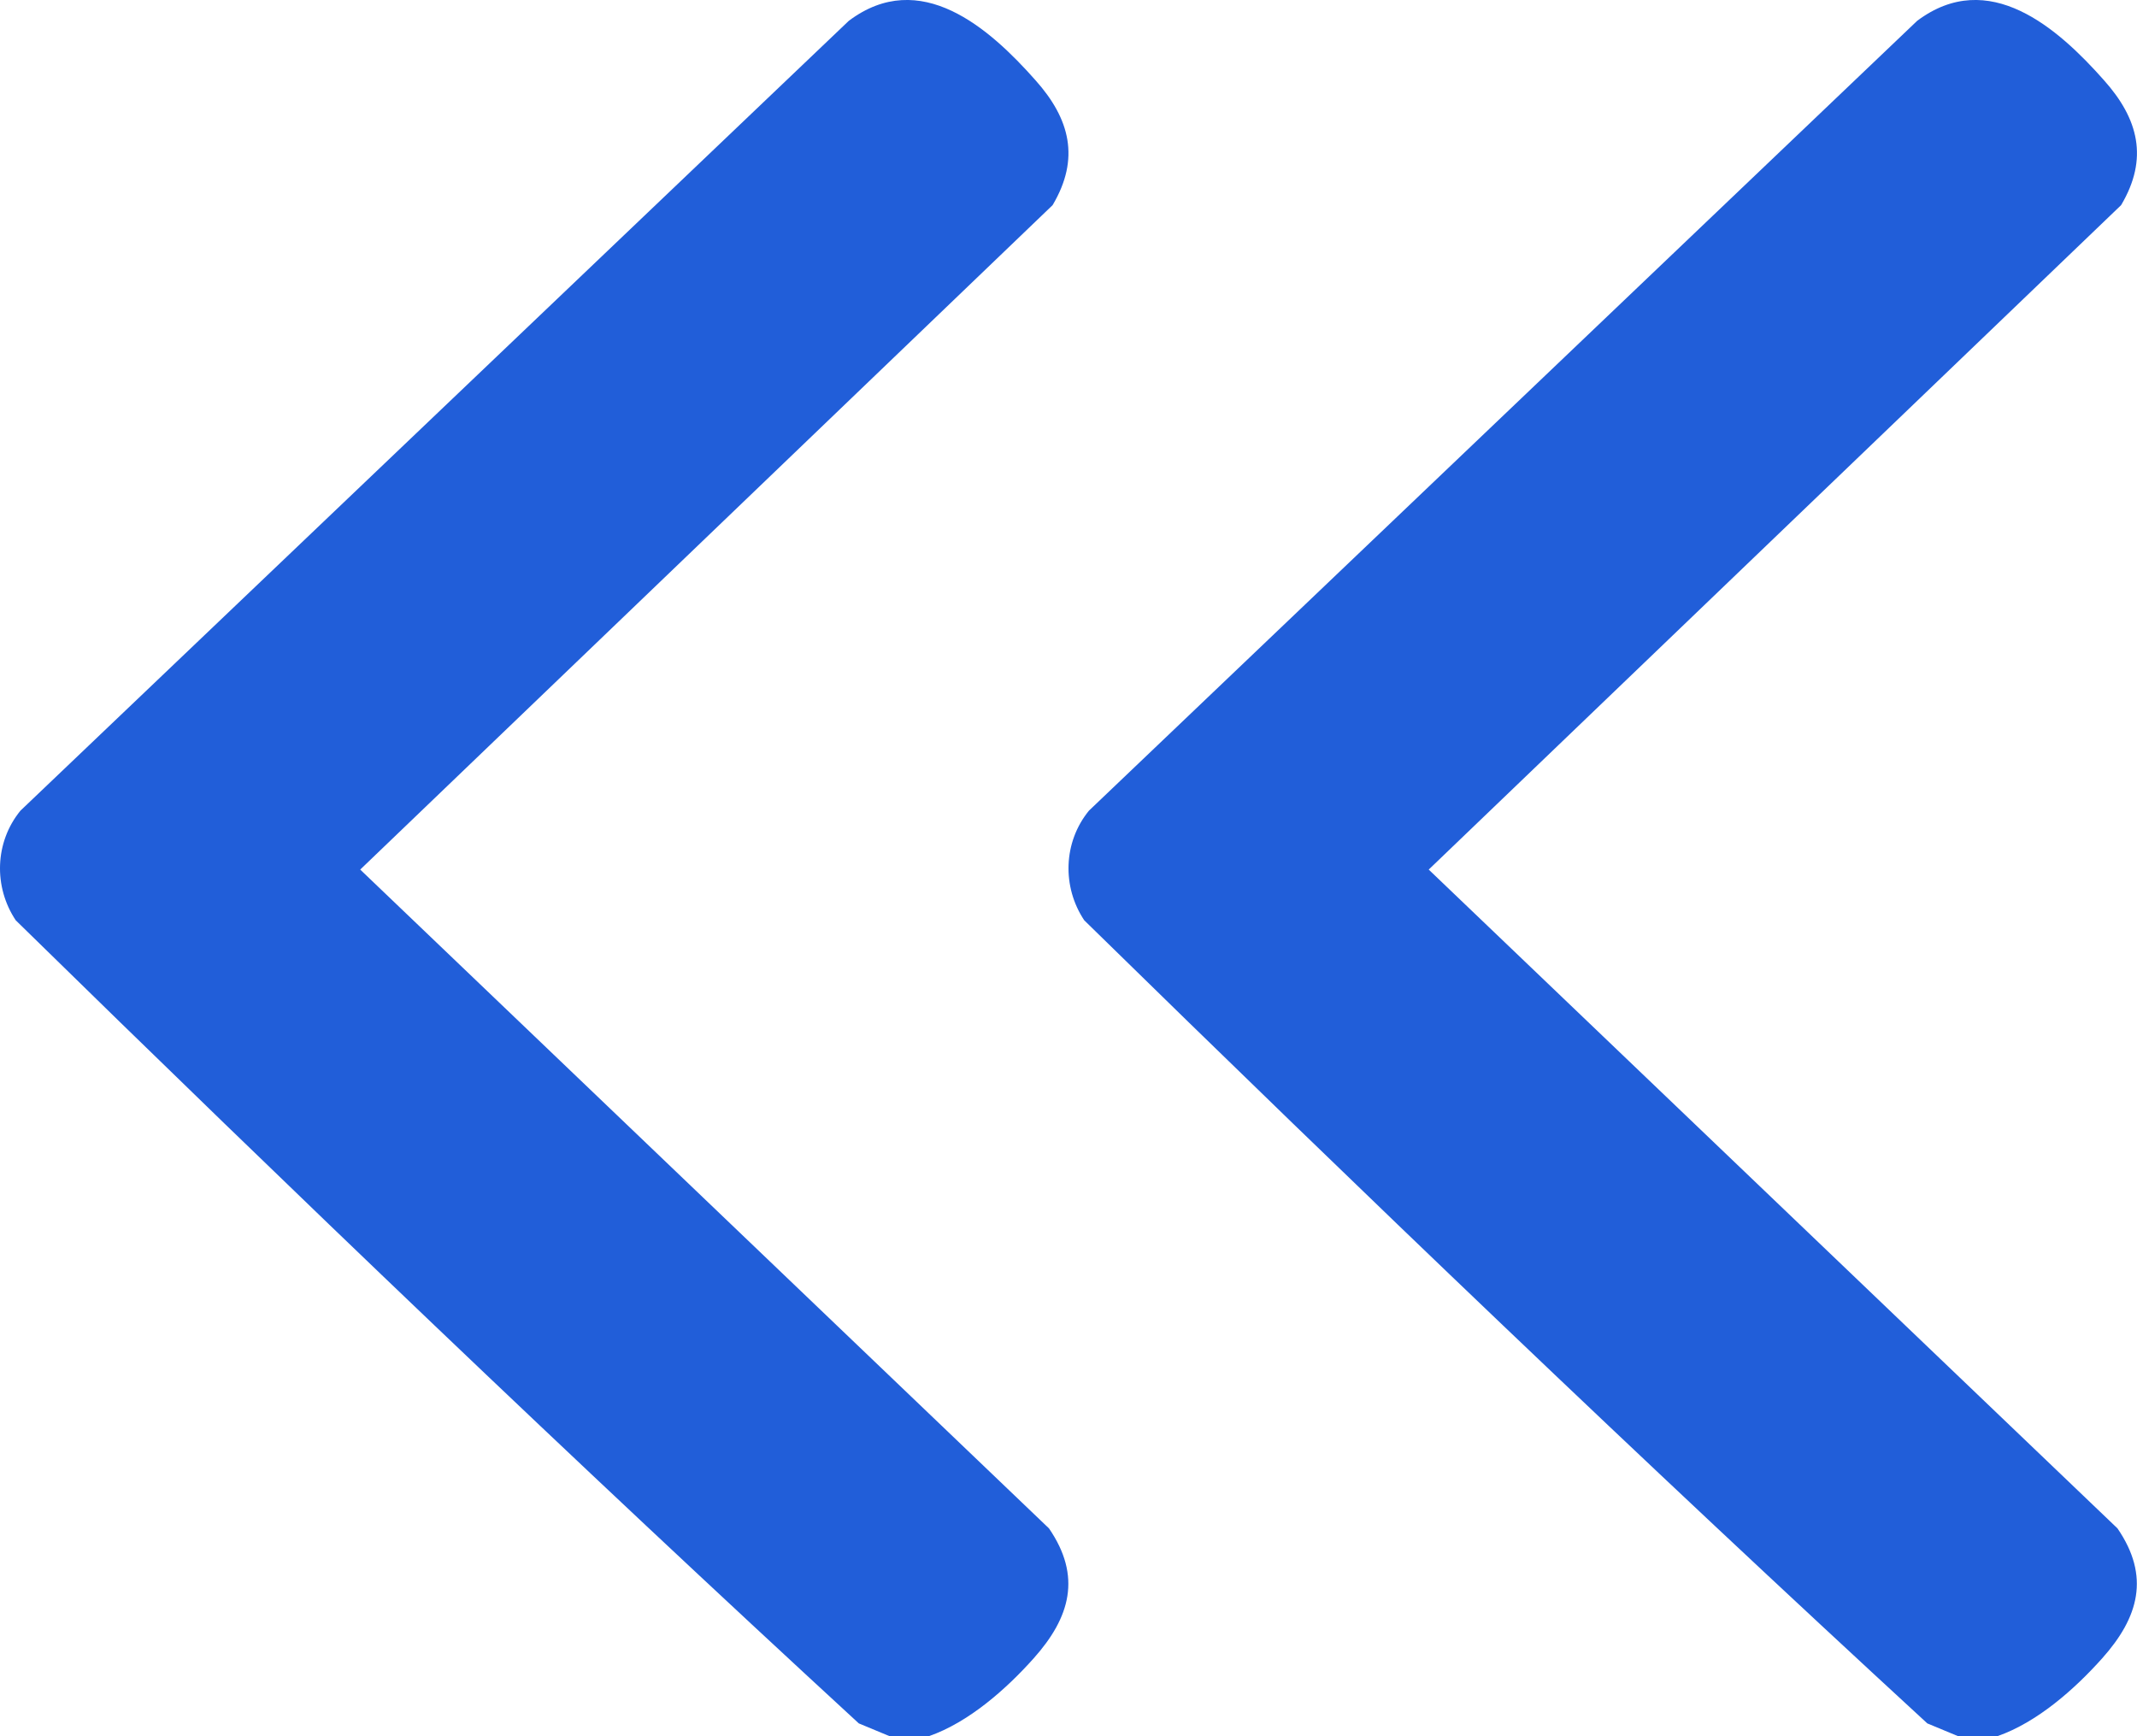 <svg width="16" height="13" viewBox="0 0 16 13" fill="none" xmlns="http://www.w3.org/2000/svg">
<g clip-path="url(#clip0_12464_11487)">
<path d="M6.954 13H6.661L6.43 12.904C4.293 10.937 2.19 8.92 0.118 6.891C-0.049 6.641 -0.04 6.306 0.153 6.07L6.355 0.156C6.89 -0.246 7.407 0.21 7.753 0.601C8.011 0.89 8.088 1.187 7.881 1.536L2.697 6.511L7.854 11.444C8.1 11.803 8.013 12.11 7.74 12.416C7.534 12.647 7.253 12.896 6.954 13V13Z" fill="#215ED9"/>
</g>
<g clip-path="url(#clip1_12464_11487)">
<path d="M14.954 13H14.661L14.43 12.904C12.293 10.937 10.19 8.92 8.118 6.891C7.951 6.641 7.96 6.306 8.153 6.07L14.354 0.156C14.89 -0.246 15.407 0.21 15.753 0.601C16.011 0.89 16.088 1.187 15.881 1.536L10.697 6.511L15.854 11.444C16.1 11.803 16.013 12.11 15.74 12.416C15.534 12.647 15.253 12.896 14.954 13V13Z" fill="#215ED9"/>
</g>
<defs>
<clipPath id="clip0_12464_11487">
<rect width="8" height="13" fill="white"/>
</clipPath>
<clipPath id="clip1_12464_11487">
<rect width="8" height="13" fill="white" transform="translate(8)"/>
</clipPath>
</defs>
</svg>
